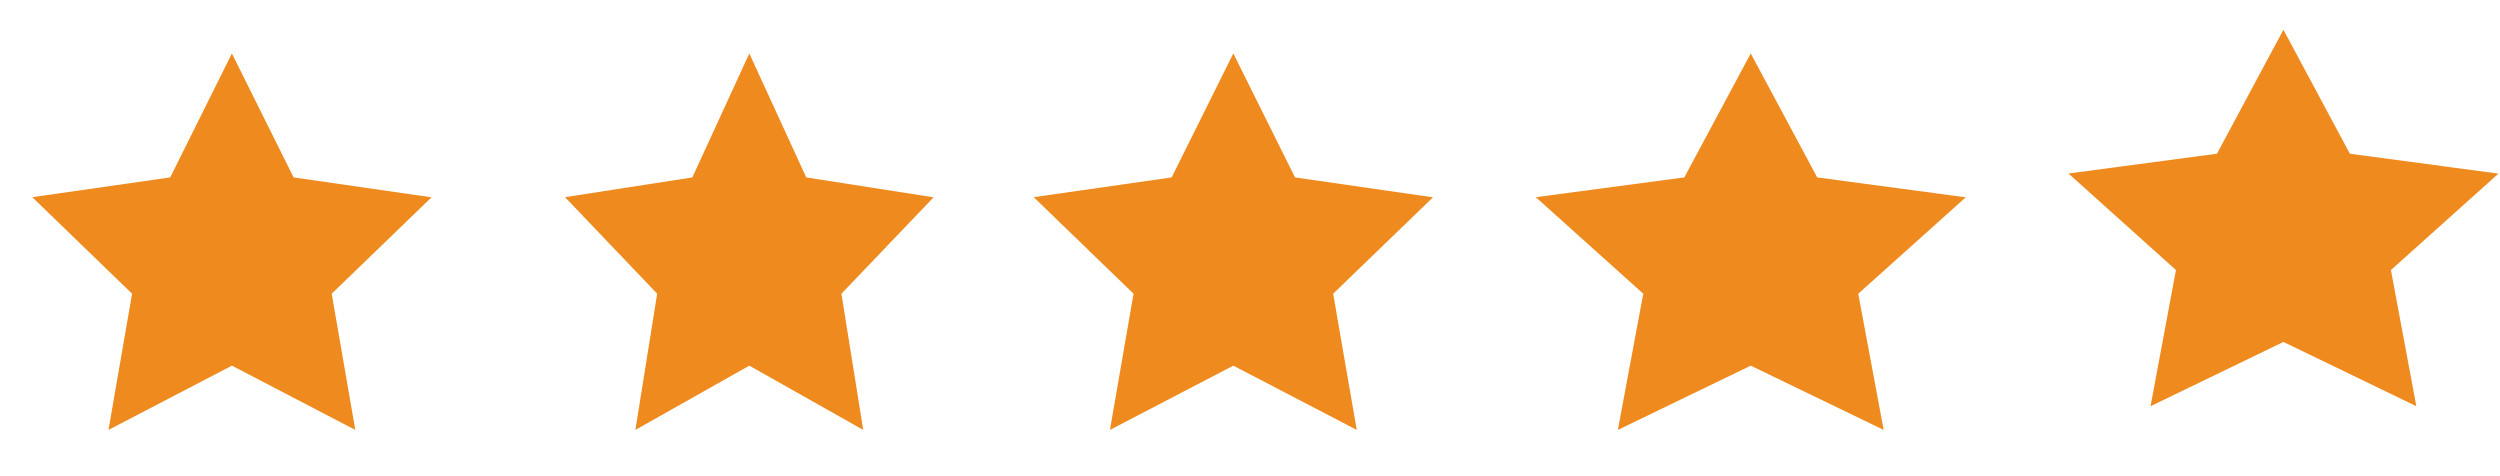 <svg width="84" height="16" viewBox="0 0 84 16" fill="none" xmlns="http://www.w3.org/2000/svg">
<path d="M25.177 1.796L23.263 5.961L18.985 6.625L22.081 9.869L21.349 14.445L25.177 12.286L29.004 14.445L28.272 9.869L31.368 6.63L27.09 5.961L25.177 1.796Z" fill="#EF8A1E"></path>
<path d="M7.792 1.796L5.719 5.961L1.084 6.625L4.438 9.869L3.645 14.445L7.792 12.286L11.938 14.445L11.145 9.869L14.499 6.63L9.865 5.961L7.792 1.796Z" fill="#EF8A1E"></path>
<path d="M41.44 1.796L39.367 5.961L34.733 6.625L38.087 9.869L37.294 14.445L41.44 12.286L45.587 14.445L44.794 9.869L48.148 6.63L43.513 5.961L41.44 1.796Z" fill="#EF8A1E"></path>
<path d="M58.825 1.796L56.593 5.961L51.602 6.625L55.214 9.869L54.36 14.445L58.825 12.286L63.291 14.445L62.437 9.869L66.049 6.63L61.058 5.961L58.825 1.796Z" fill="#EF8A1E"></path>
<path d="M76.723 1L74.49 5.165L69.5 5.829L73.112 9.073L72.258 13.649L76.723 11.489L81.189 13.649L80.335 9.073L83.947 5.834L78.956 5.165L76.723 1Z" fill="#EF8A1E"></path>
</svg>
